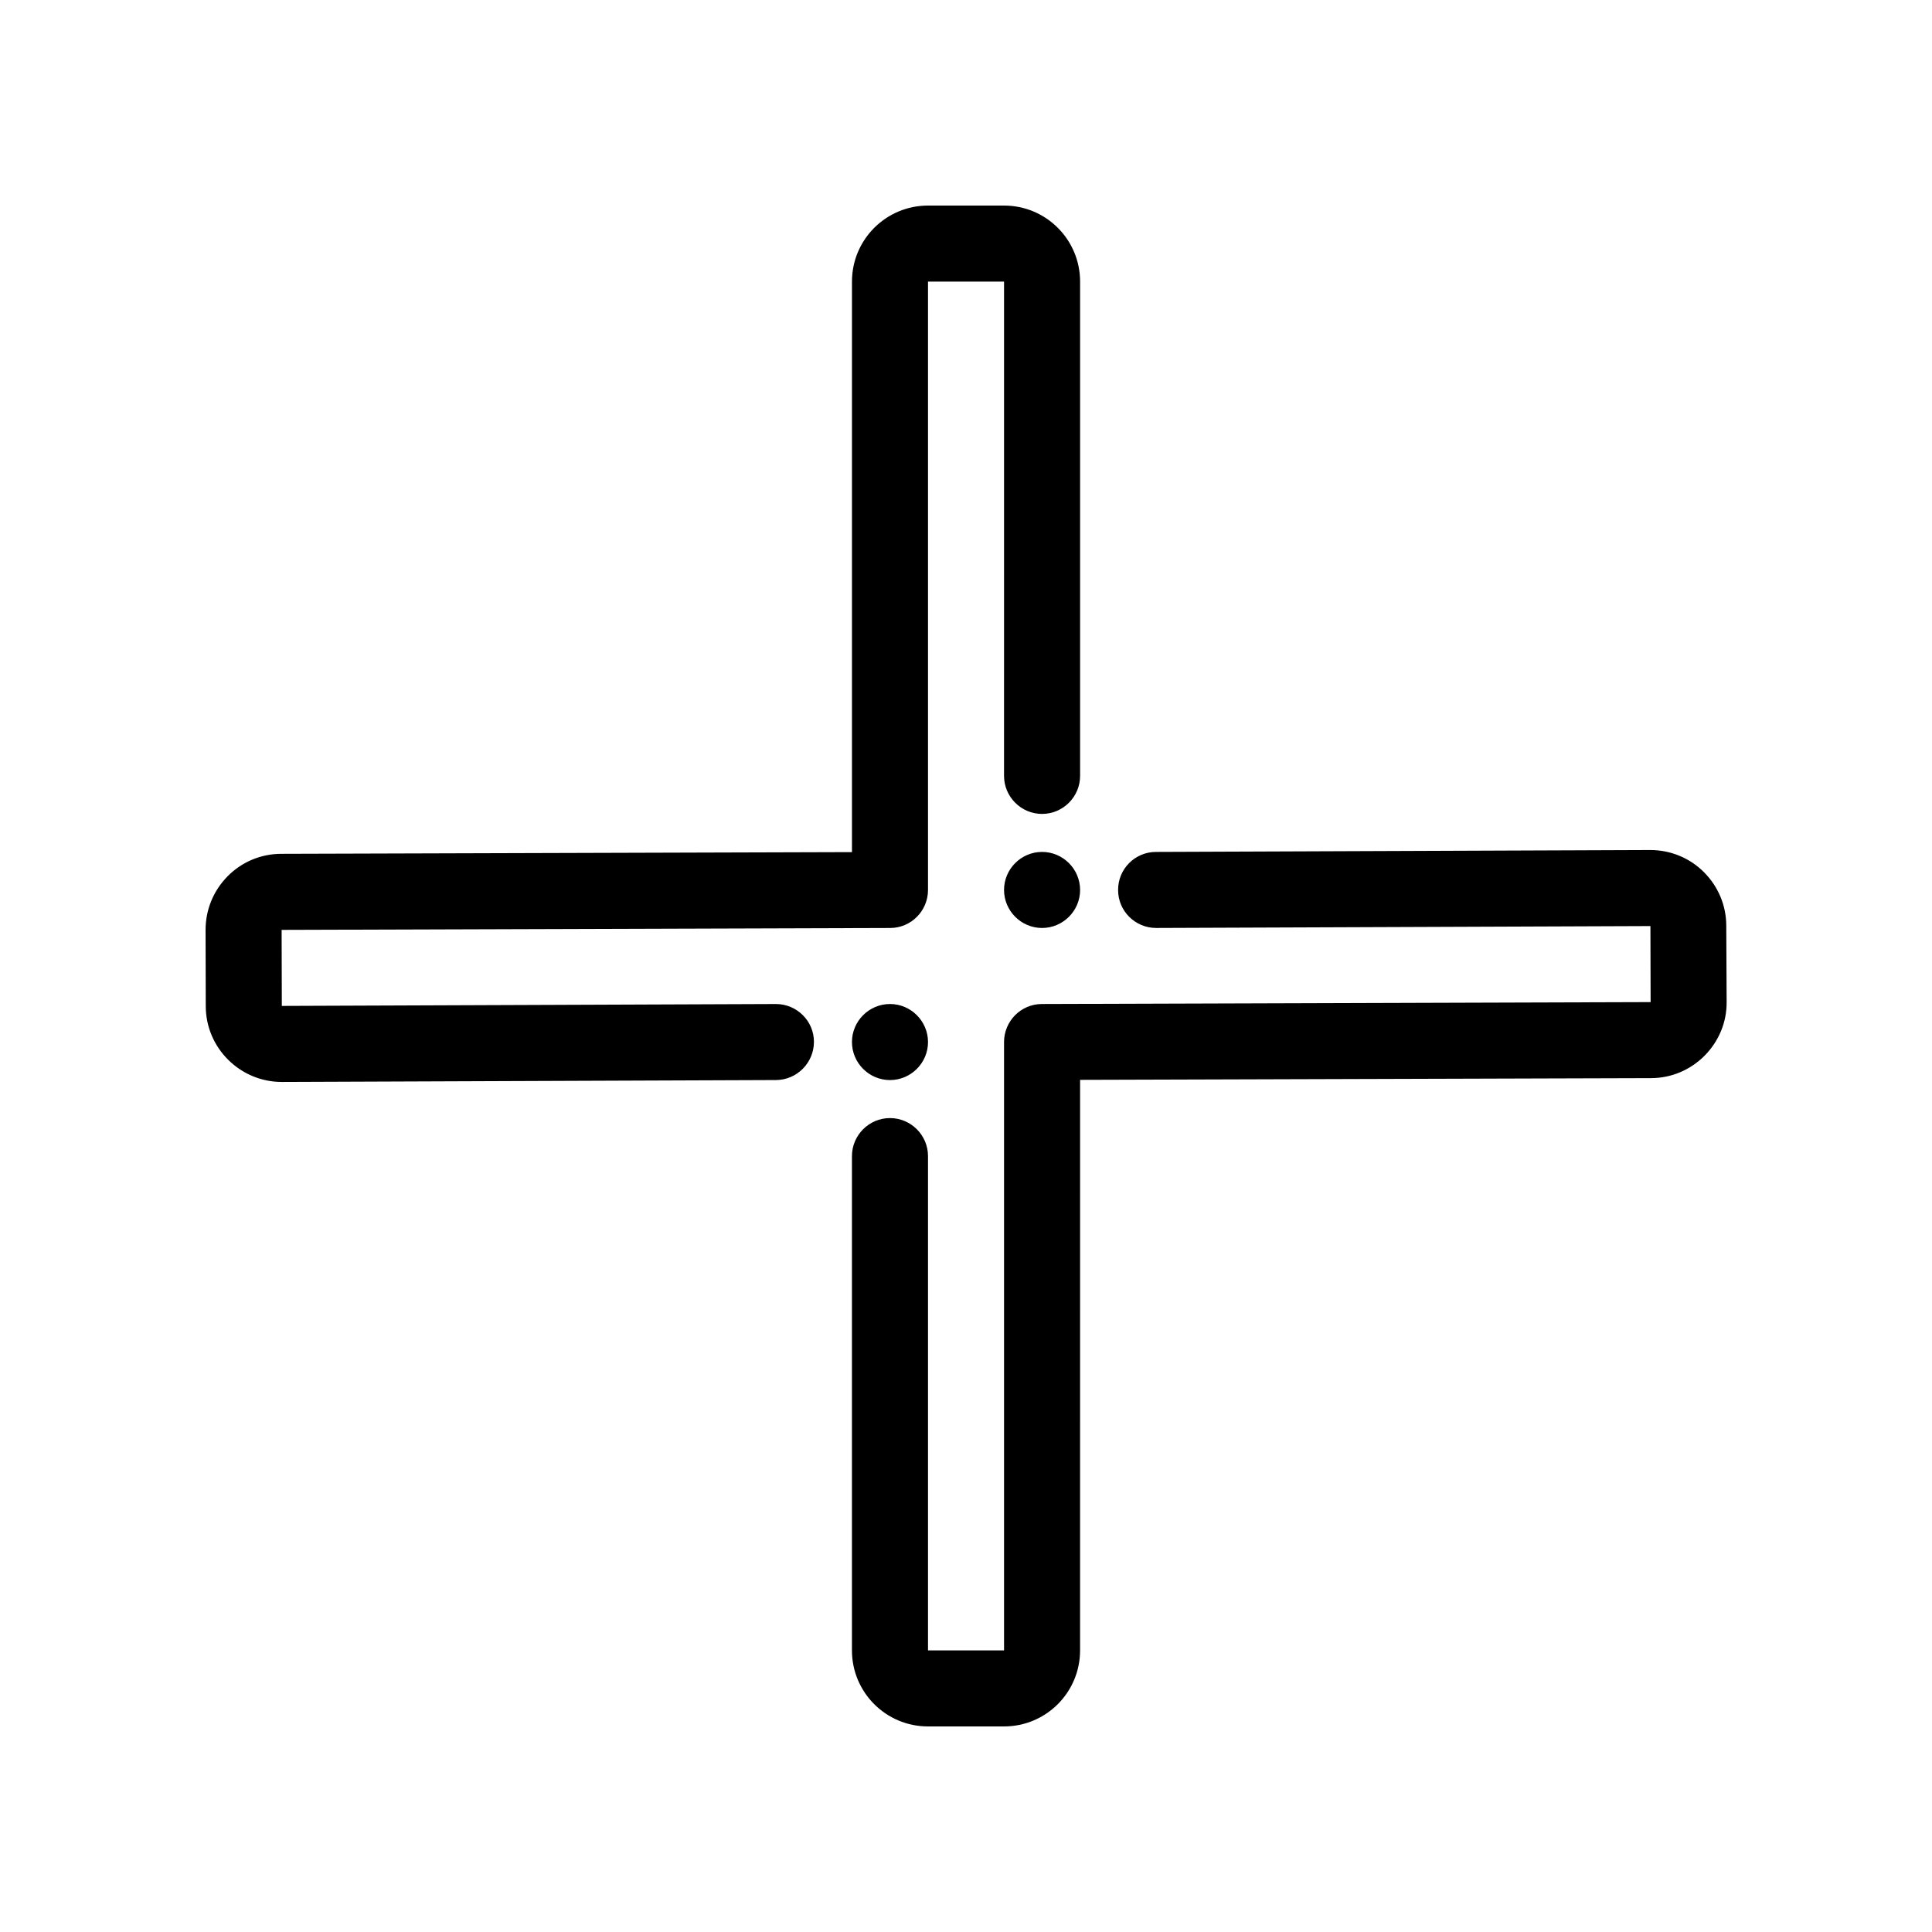 <?xml version="1.0" encoding="UTF-8"?>
<!-- Uploaded to: ICON Repo, www.svgrepo.com, Generator: ICON Repo Mixer Tools -->
<svg fill="#000000" width="800px" height="800px" version="1.1" viewBox="144 144 512 512" xmlns="http://www.w3.org/2000/svg">
 <path d="m359.7 420.1c0 5.543-4.484 10.078-10.027 10.125l-130.94 0.504h-0.051c-11.082 0-20.152-9.02-20.152-20.102l-0.051-20.152c0-5.391 2.066-10.43 5.844-14.258s8.867-5.945 14.258-5.945l151.2-0.453v-151.19c0-11.133 9.02-20.152 20.152-20.152h20.152c11.133 0 20.152 9.02 20.152 20.152v130.99c0 5.543-4.535 10.078-10.078 10.078-5.543 0-10.078-4.535-10.078-10.078l0.004-130.99h-20.152v161.22c0 5.543-4.484 10.078-10.027 10.078l-161.27 0.5 0.051 20.152 130.89-0.504h0.051c5.543 0 10.078 4.484 10.078 10.027zm241.78-30.734c0-5.391-2.117-10.43-5.945-14.258-3.777-3.777-8.867-5.844-14.207-5.844h-0.051l-130.94 0.504c-5.543 0-10.078 4.535-10.027 10.125 0 5.543 4.535 10.027 10.078 10.027h0.051l130.94-0.504 0.051 20.152-161.32 0.504c-5.543 0-10.027 4.535-10.027 10.078v161.22h-20.152v-130.99c0-5.543-4.535-10.078-10.078-10.078s-10.078 4.535-10.078 10.078v130.99c0 11.133 9.02 20.152 20.152 20.152h20.152c11.133 0 20.152-9.02 20.152-20.152l0.004-151.2 151.24-0.453c5.391 0 10.43-2.117 14.258-5.945 3.777-3.828 5.894-8.867 5.844-14.258zm-181.32-19.598c-5.543 0-10.078 4.535-10.078 10.078 0 5.543 4.535 10.078 10.078 10.078 5.543 0 10.078-4.535 10.078-10.078-0.004-5.543-4.539-10.078-10.078-10.078zm-40.305 40.305c-5.543 0-10.078 4.535-10.078 10.078 0 5.543 4.535 10.078 10.078 10.078 5.543 0 10.078-4.535 10.078-10.078-0.004-5.543-4.539-10.078-10.078-10.078z"/>
</svg>